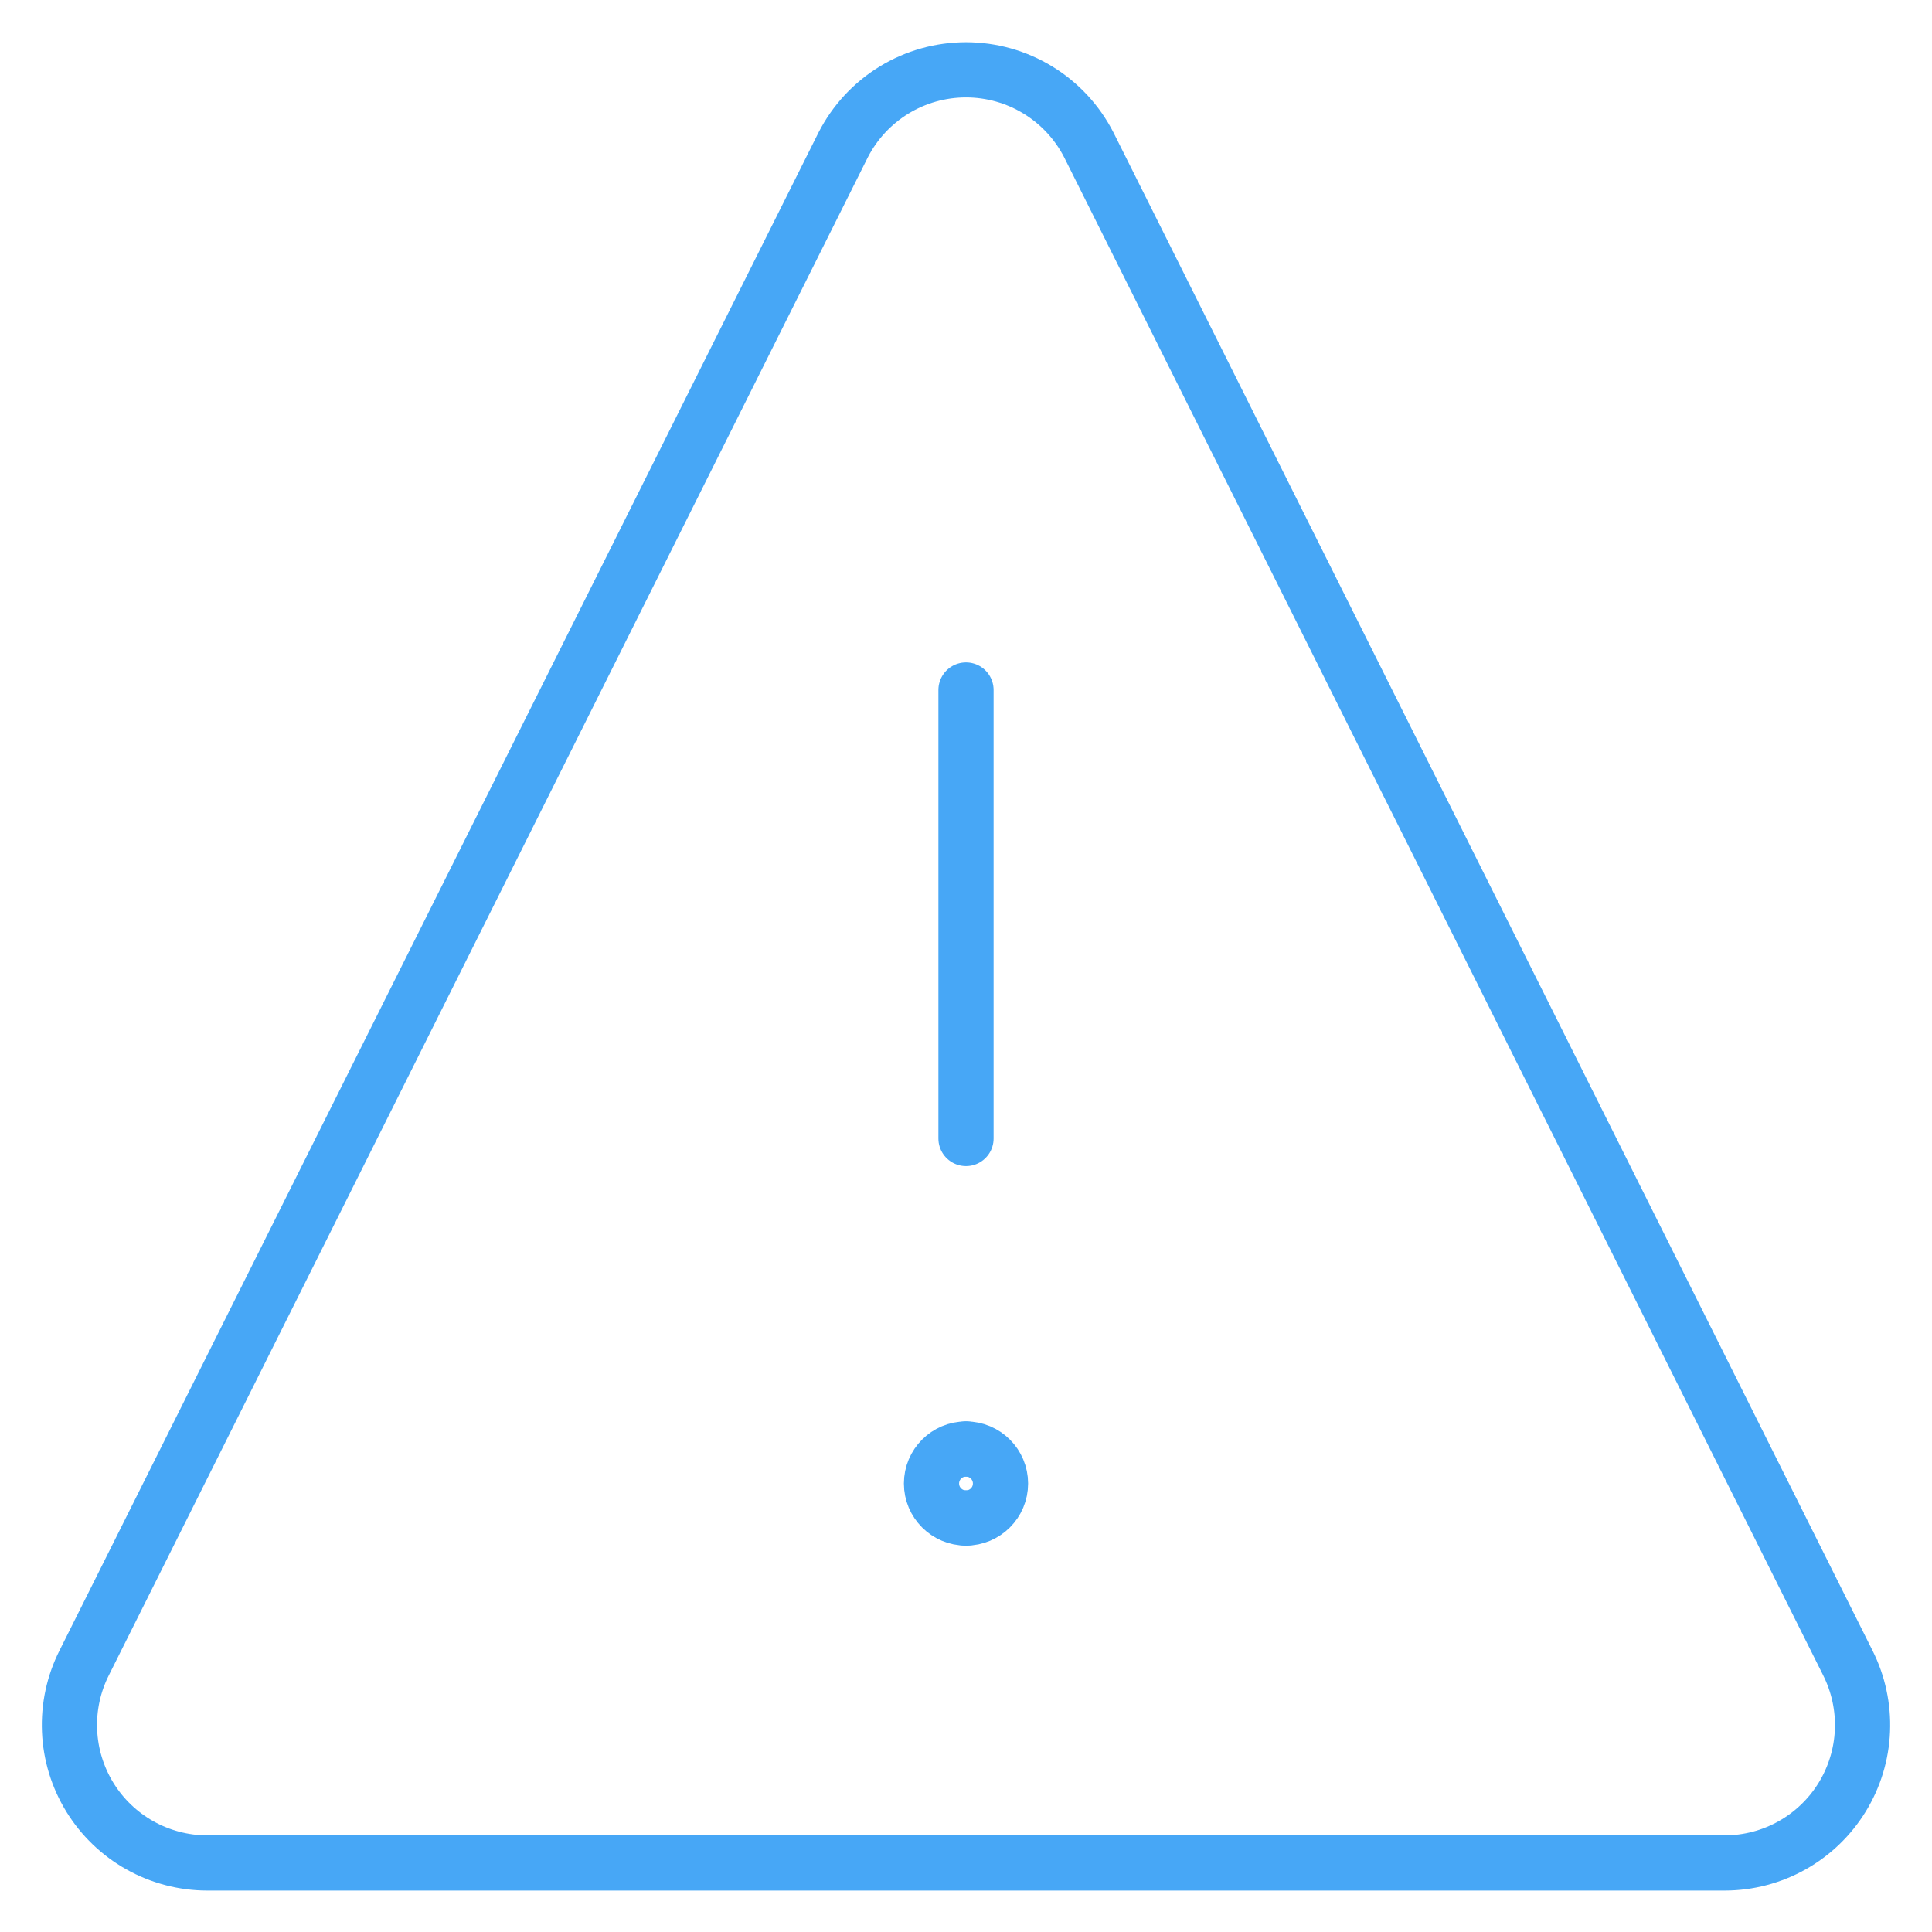 <svg width="70" height="70" viewBox="0 0 70 70" fill="none" xmlns="http://www.w3.org/2000/svg">
<path d="M39.45 5.25C39.03 4.43 38.393 3.743 37.608 3.263C36.823 2.783 35.92 2.529 35 2.529C34.08 2.529 33.177 2.783 32.392 3.263C31.607 3.743 30.97 4.43 30.55 5.25L3.05 60.249C2.666 61.011 2.484 61.857 2.52 62.709C2.555 63.56 2.808 64.388 3.254 65.115C3.7 65.841 4.324 66.442 5.067 66.859C5.81 67.276 6.648 67.497 7.5 67.499H62.5C63.352 67.497 64.19 67.276 64.933 66.859C65.676 66.442 66.3 65.841 66.746 65.115C67.192 64.388 67.445 63.56 67.48 62.709C67.516 61.857 67.333 61.011 66.95 60.249L39.45 5.25Z" stroke="#47A7F6" stroke-width="2" stroke-linecap="round" stroke-linejoin="round"/>
<path d="M35 25V41.25" stroke="#47A7F6" stroke-width="2" stroke-linecap="round" stroke-linejoin="round"/>
<path d="M35 55C34.31 55 33.75 54.441 33.75 53.75C33.75 53.059 34.31 52.5 35 52.5" stroke="#47A7F6" stroke-width="2" stroke-linecap="round" stroke-linejoin="round"/>
<path d="M35 55C35.69 55 36.25 54.441 36.25 53.75C36.25 53.059 35.69 52.5 35 52.5" stroke="#47A7F6" stroke-width="2" stroke-linecap="round" stroke-linejoin="round"/>
</svg>
